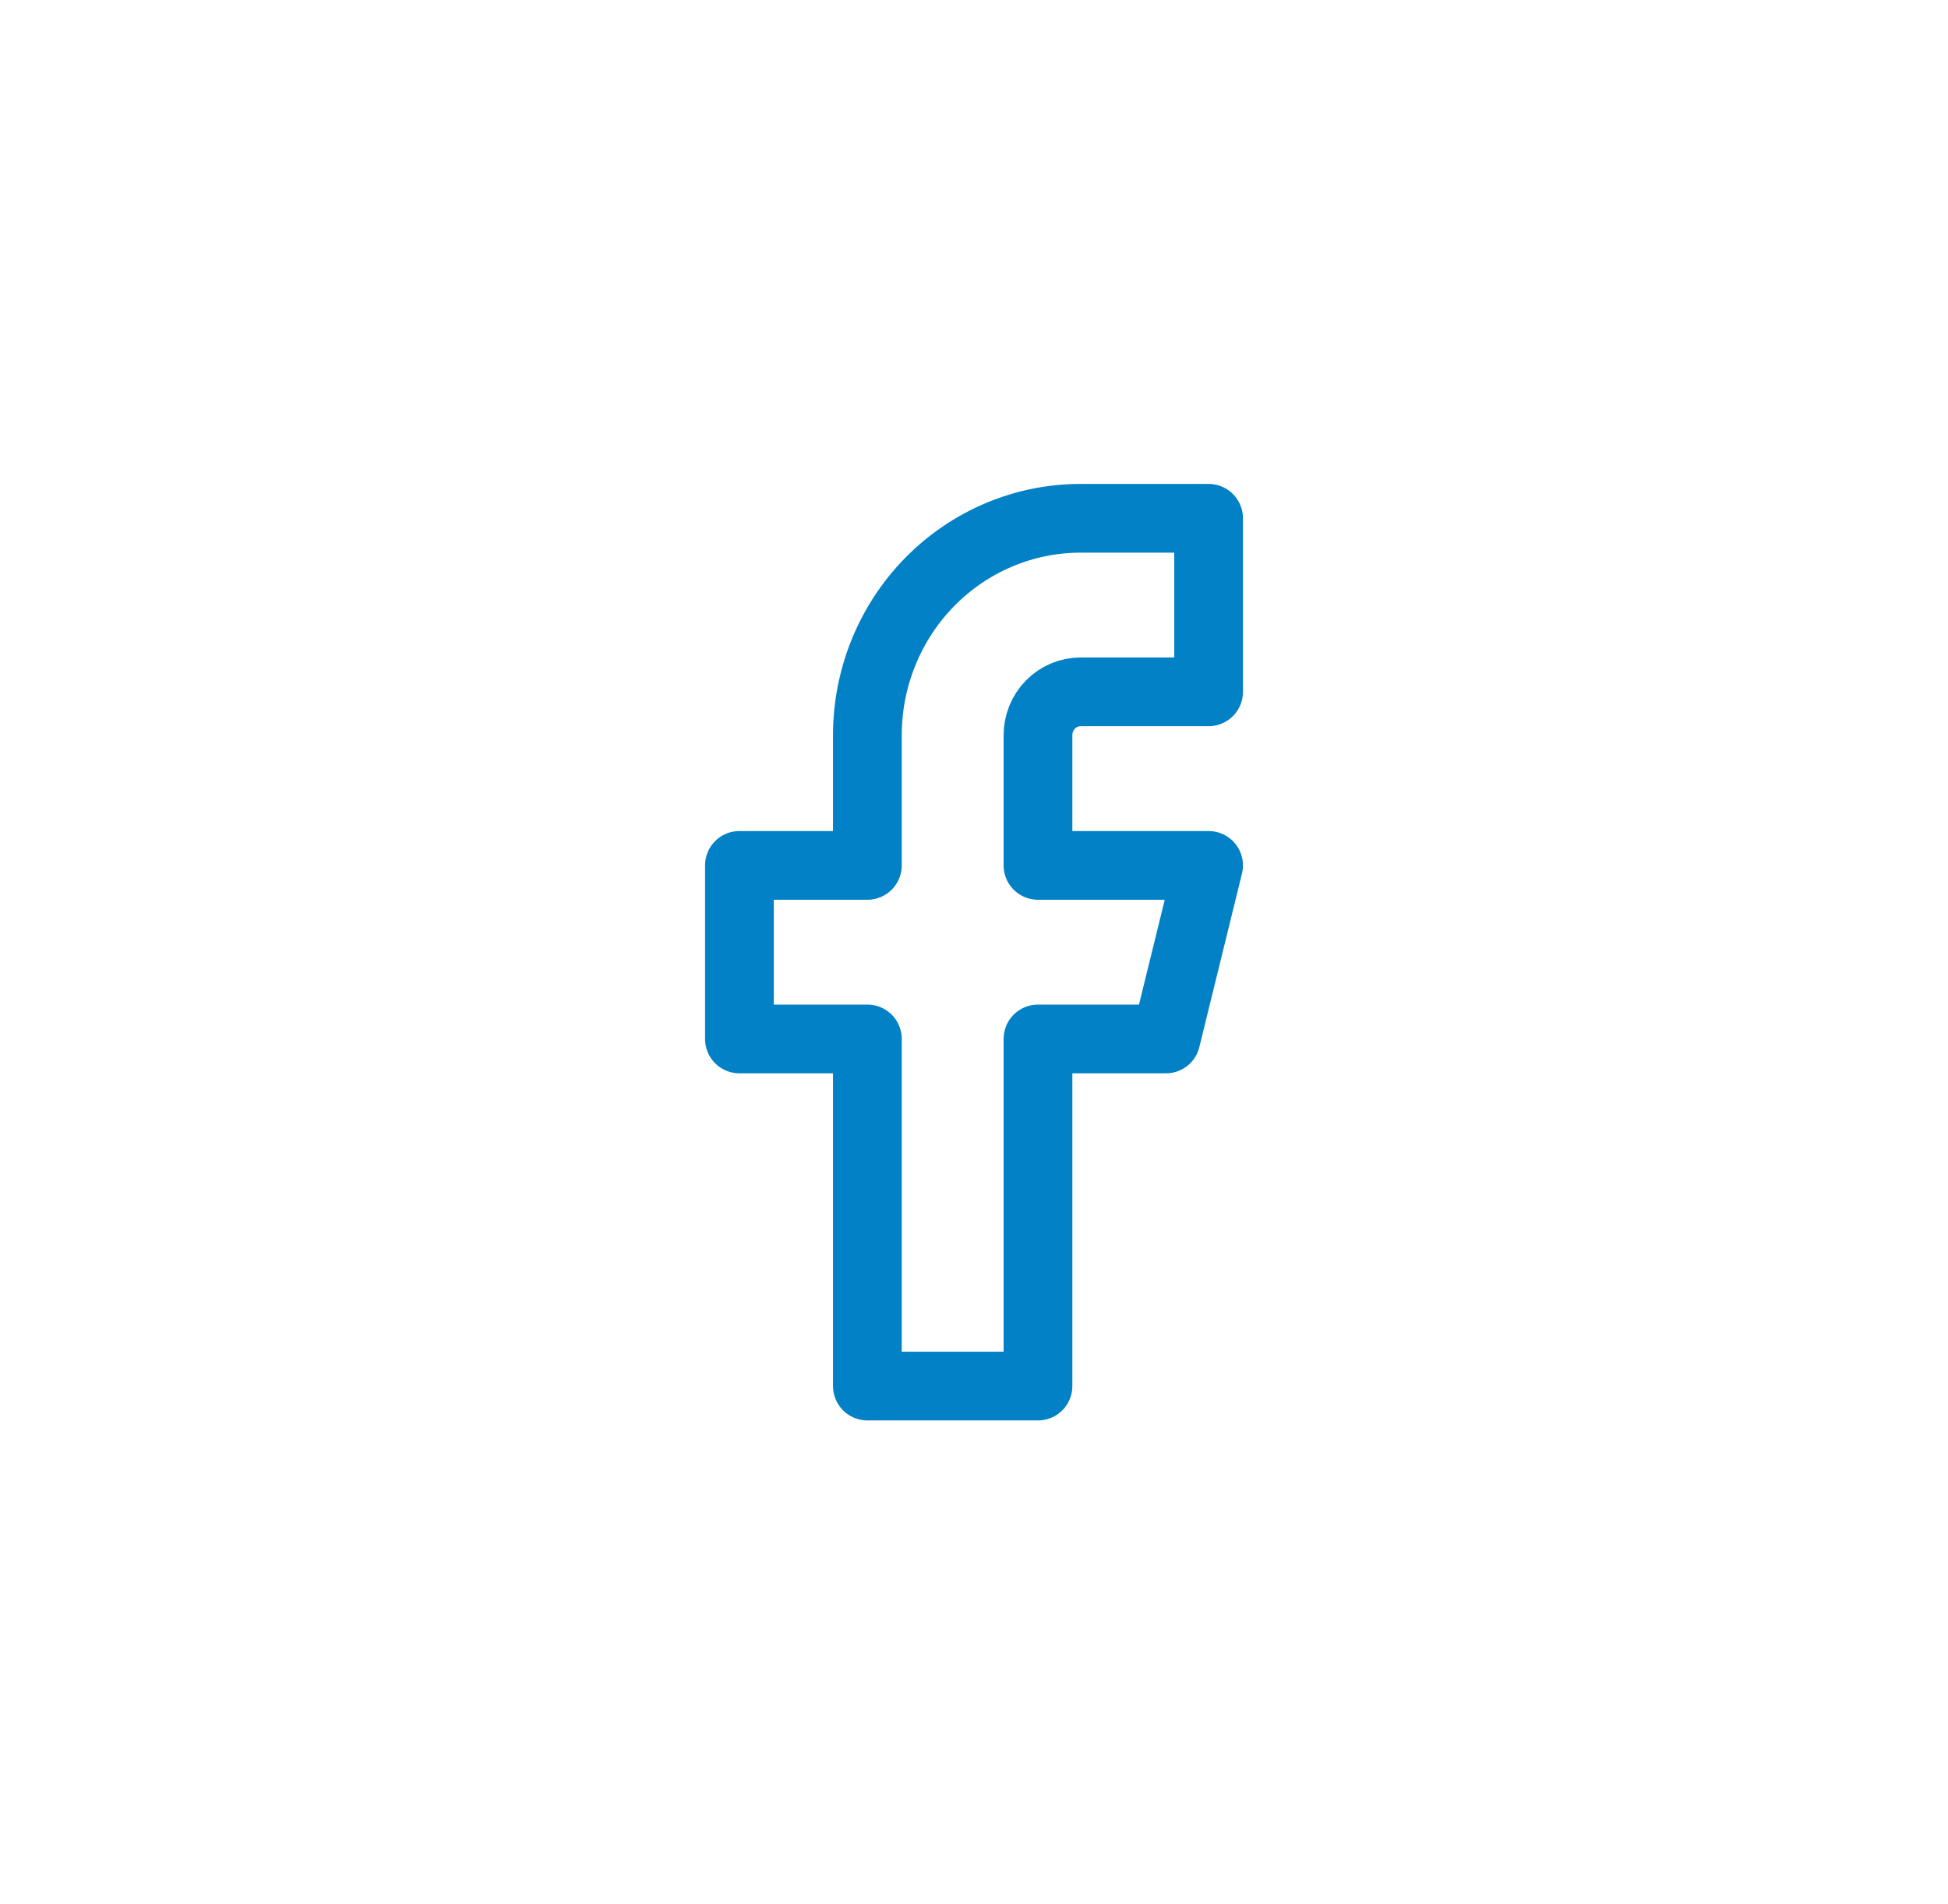 <svg width="45" height="44" viewBox="0 0 45 44" fill="none" xmlns="http://www.w3.org/2000/svg">
<path d="M27.919 11.975H24.963C23.657 11.975 22.404 12.503 21.48 13.443C20.556 14.383 20.037 15.658 20.037 16.987V19.995H17.081V24.005H20.037V32.025H23.978V24.005H26.934L27.919 19.995H23.978V16.987C23.978 16.721 24.082 16.466 24.267 16.278C24.451 16.09 24.702 15.985 24.963 15.985H27.919V11.975Z" stroke="#0281C6" stroke-width="1.588" stroke-linecap="round" stroke-linejoin="round"/>
</svg>
